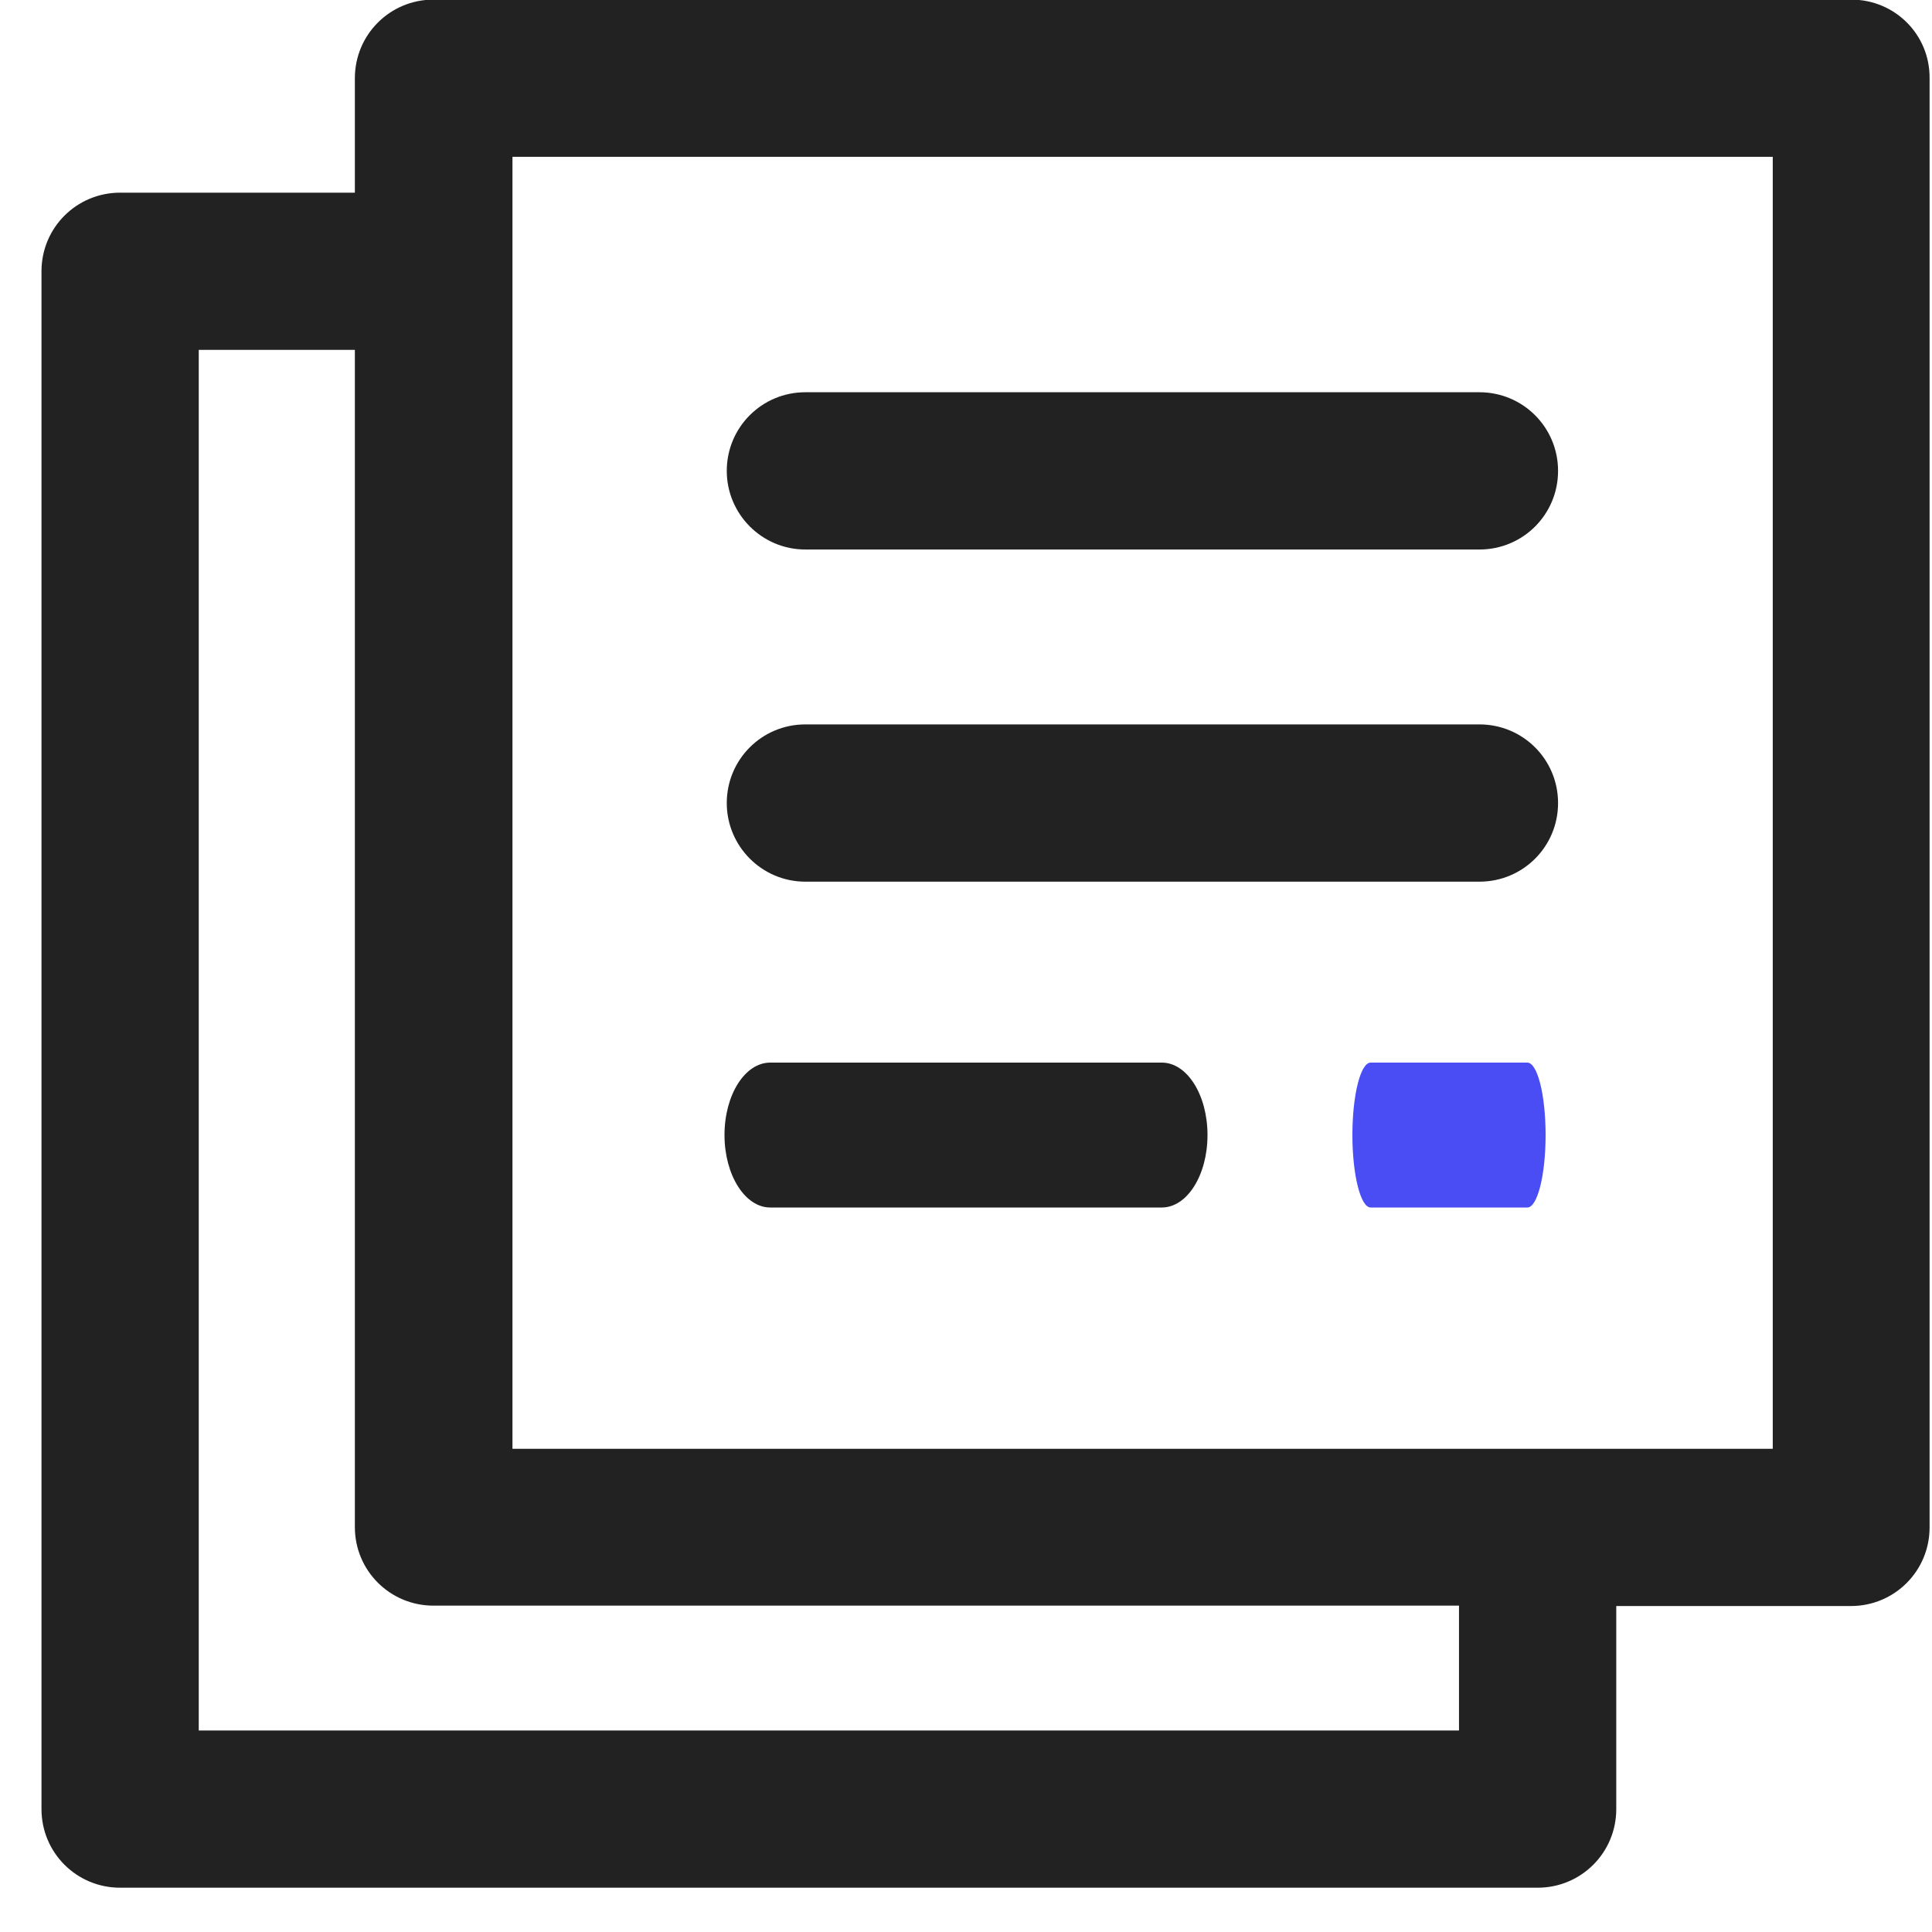 <svg width="40" height="40" viewBox="0 0 40 40" fill="none" xmlns="http://www.w3.org/2000/svg">
    <g clip-path="url(#clip0_765_440)">
        <path
            d="M36.703 29.996H10.61V3.247H36.703V29.996ZM30.207 35.828H4.115V7.244H7.347V31.616C7.347 32.517 8.073 33.243 8.974 33.243H30.207V35.828ZM38.33 -0.008H8.974C8.073 -0.008 7.347 0.718 7.347 1.62V3.989H2.487C1.585 3.989 0.859 4.715 0.859 5.616V37.456C0.859 38.357 1.585 39.083 2.487 39.083H31.835C32.737 39.083 33.463 38.357 33.463 37.456V33.251H38.322C39.224 33.251 39.95 32.525 39.95 31.624V1.62C39.958 0.718 39.232 -0.008 38.33 -0.008Z"
            fill="#222222"/>
        <path
            d="M16.674 11.377H30.63C31.532 11.377 32.258 10.651 32.258 9.749C32.258 8.848 31.532 8.121 30.63 8.121H16.674C15.773 8.121 15.047 8.848 15.047 9.749C15.047 10.643 15.773 11.377 16.674 11.377Z"
            fill="#222222"/>
        <path
            d="M16.674 18.254H30.63C31.532 18.254 32.258 17.528 32.258 16.626C32.258 15.724 31.532 14.998 30.63 14.998H16.674C15.773 14.998 15.047 15.724 15.047 16.626C15.047 17.52 15.773 18.254 16.674 18.254Z"
            fill="#222222"/>
        <path
            d="M15.946 25H24.054C24.578 25 25 24.331 25 23.5C25 22.669 24.578 22 24.054 22H15.946C15.422 22 15 22.669 15 23.5C15 24.323 15.422 25 15.946 25Z"
            fill="#222222"/>
        <path
            d="M28.378 25H31.622C31.831 25 32 24.331 32 23.5C32 22.669 31.831 22 31.622 22H28.378C28.169 22 28 22.669 28 23.5C28 24.323 28.169 25 28.378 25Z"
            fill="#494DF3"/>
    </g>
    <defs>
        <clipPath id="clip0_765_440">
            <rect width="40" height="40" fill="white"/>
        </clipPath>
    </defs>
</svg>
